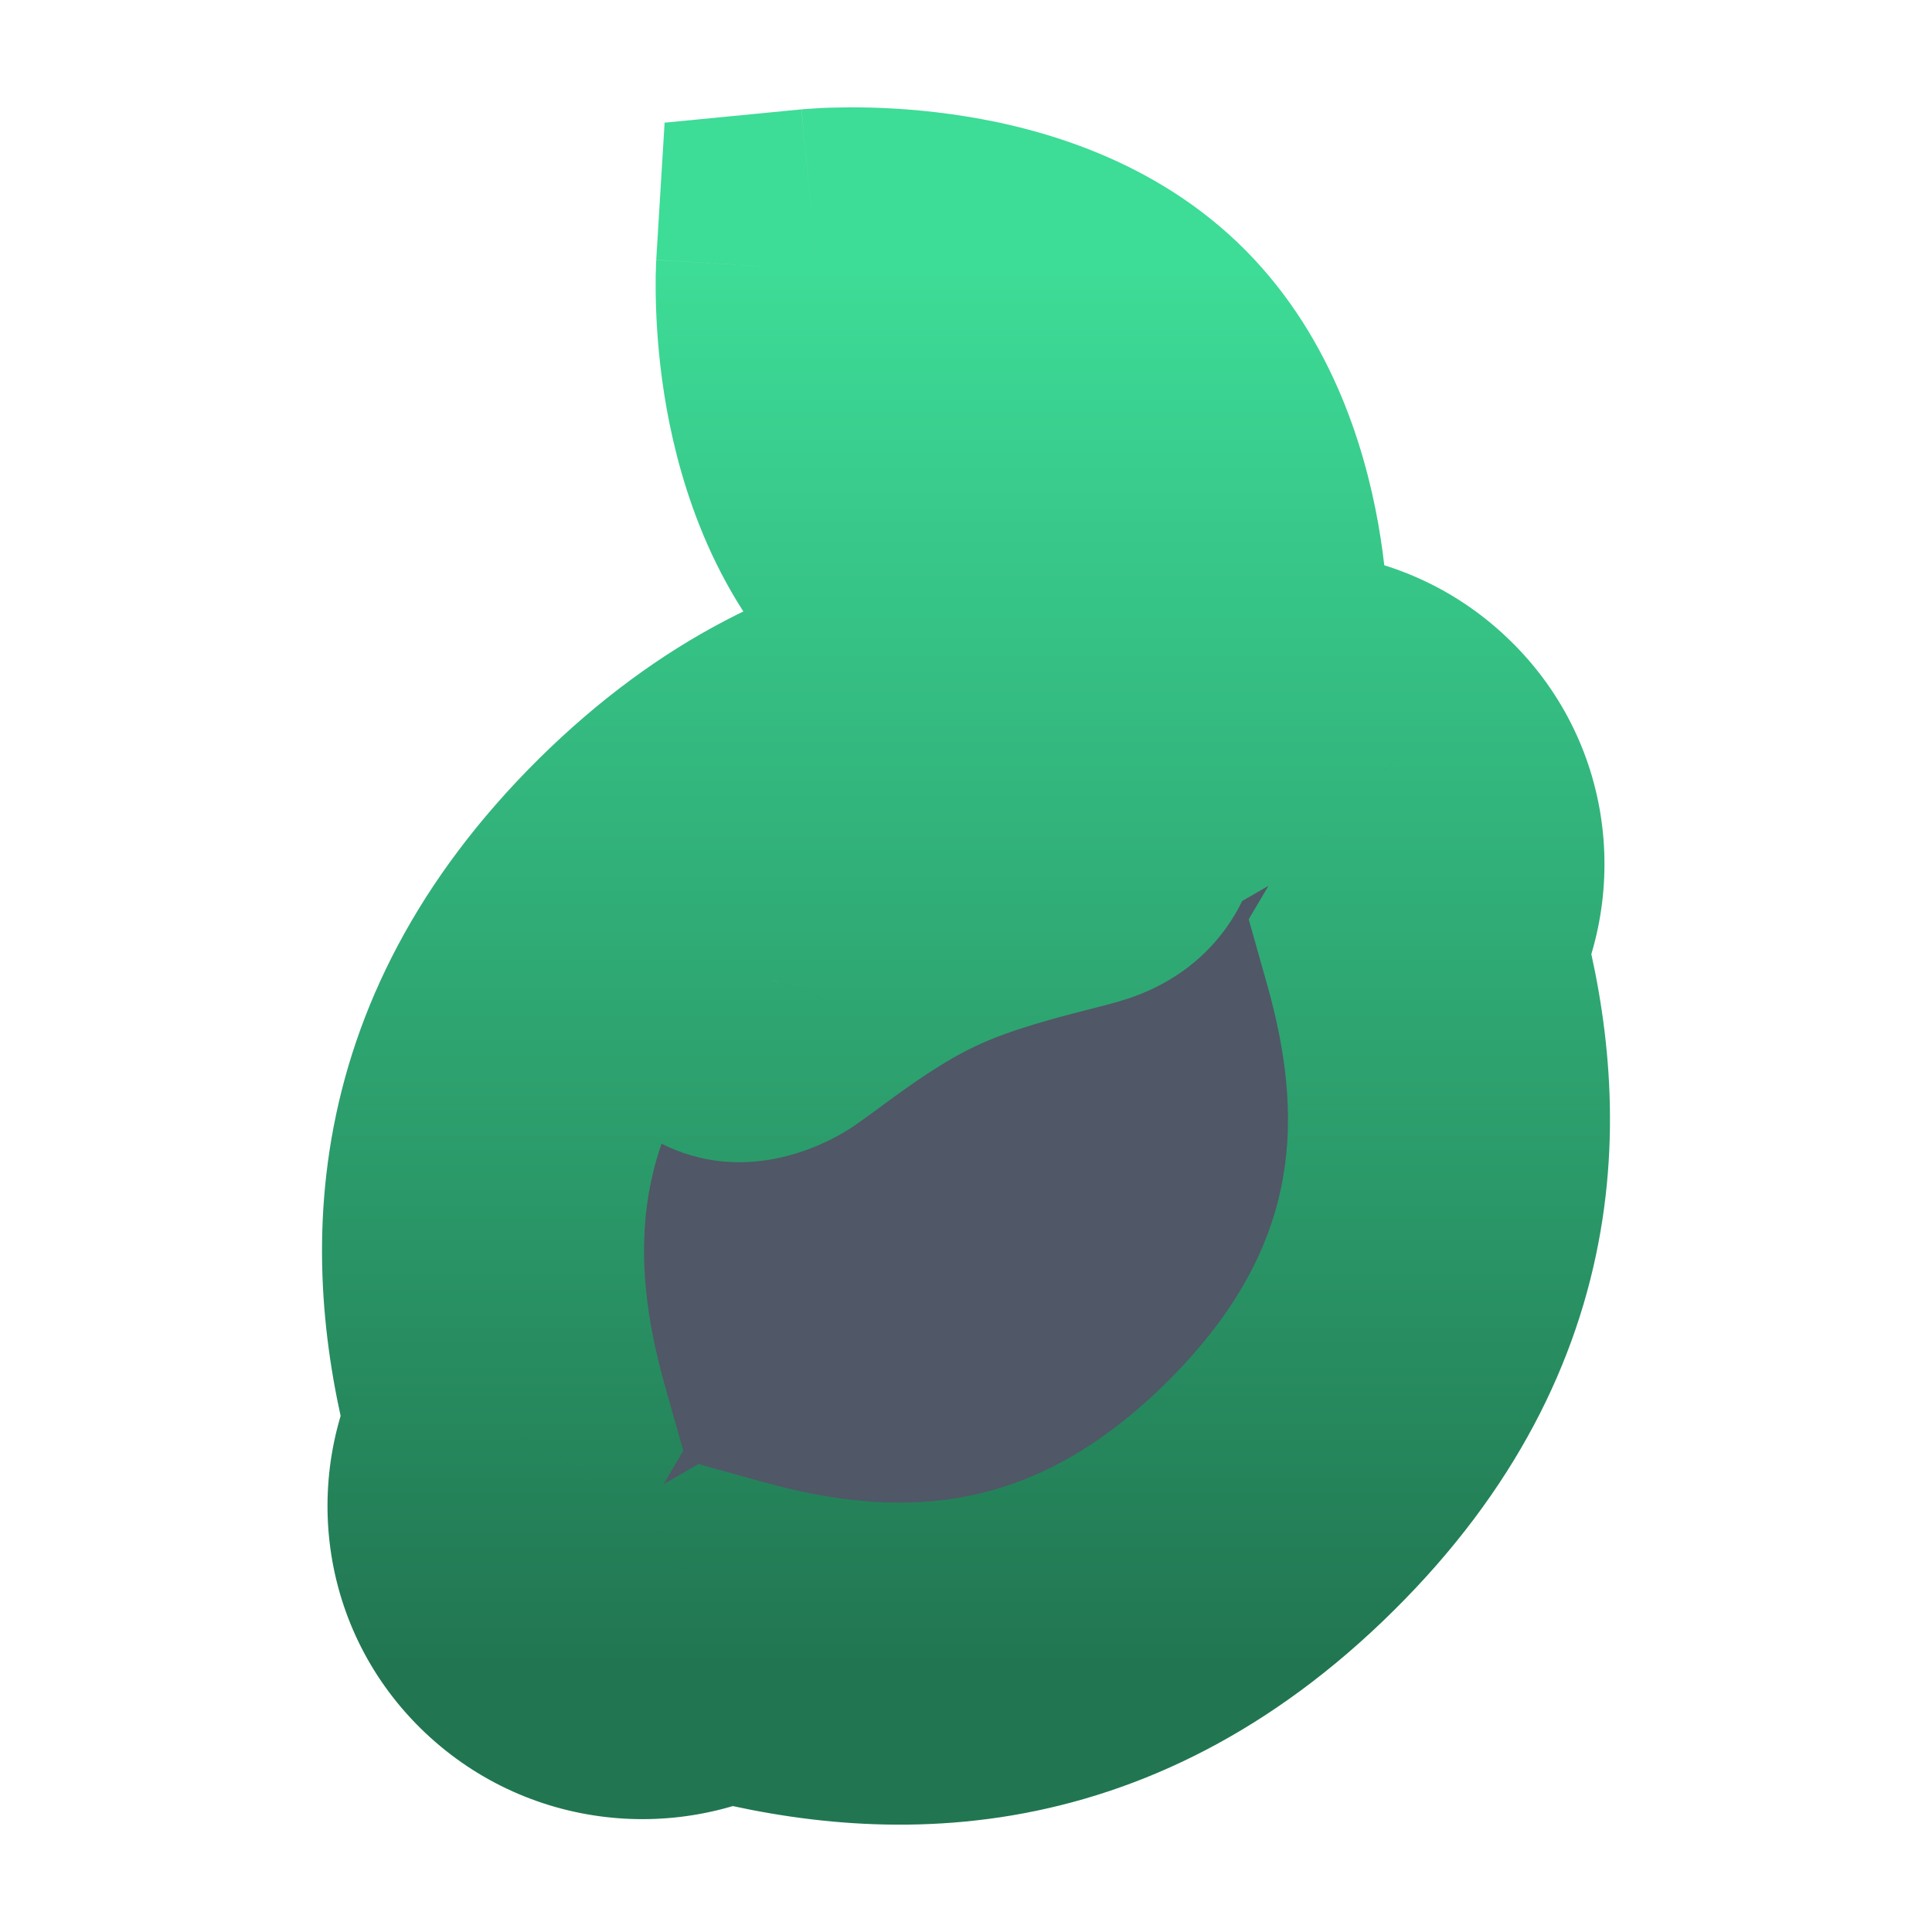 <svg width="18" height="18" viewBox="0 0 18 18" fill="none" xmlns="http://www.w3.org/2000/svg">
<mask id="path-1-outside-1_28168_2923" maskUnits="userSpaceOnUse" x="2.5" y="0.5" width="13" height="17" fill="black">
<rect fill="white" x="2.5" y="0.5" width="13" height="17"/>
<path fill-rule="evenodd" clip-rule="evenodd" d="M7.612 2.512C7.612 2.512 7.501 4.329 8.559 5.338L8.556 5.335C9.613 6.345 11.438 6.167 11.438 6.167C11.438 6.167 11.551 4.353 10.494 3.344C9.437 2.335 7.612 2.512 7.612 2.512ZM13.029 7.048C13.502 7.515 13.574 8.23 13.252 8.775C13.662 10.229 13.767 12.12 11.928 13.942C10.089 15.764 8.181 15.661 6.714 15.254C6.163 15.573 5.445 15.5 4.971 15.033C4.498 14.567 4.426 13.852 4.748 13.306C4.338 11.85 4.233 9.962 6.072 8.14C7.911 6.317 9.819 6.421 11.286 6.827C11.837 6.508 12.555 6.579 13.029 7.048ZM9.793 7.946C9.883 7.923 9.958 7.904 10.012 7.889C10.293 7.81 10.336 7.58 9.962 7.477C9.48 7.343 8.809 7.4 8.189 7.687C7.575 7.979 6.937 8.535 6.774 8.972C6.648 9.31 6.879 9.411 7.113 9.25C7.158 9.219 7.218 9.175 7.291 9.121C7.559 8.923 7.995 8.602 8.459 8.385C8.921 8.168 9.461 8.031 9.793 7.946Z"/>
</mask>
<path fill-rule="evenodd" clip-rule="evenodd" d="M7.612 2.512C7.612 2.512 7.501 4.329 8.559 5.338L8.556 5.335C9.613 6.345 11.438 6.167 11.438 6.167C11.438 6.167 11.551 4.353 10.494 3.344C9.437 2.335 7.612 2.512 7.612 2.512ZM13.029 7.048C13.502 7.515 13.574 8.23 13.252 8.775C13.662 10.229 13.767 12.12 11.928 13.942C10.089 15.764 8.181 15.661 6.714 15.254C6.163 15.573 5.445 15.5 4.971 15.033C4.498 14.567 4.426 13.852 4.748 13.306C4.338 11.85 4.233 9.962 6.072 8.14C7.911 6.317 9.819 6.421 11.286 6.827C11.837 6.508 12.555 6.579 13.029 7.048ZM9.793 7.946C9.883 7.923 9.958 7.904 10.012 7.889C10.293 7.81 10.336 7.58 9.962 7.477C9.48 7.343 8.809 7.4 8.189 7.687C7.575 7.979 6.937 8.535 6.774 8.972C6.648 9.31 6.879 9.411 7.113 9.25C7.158 9.219 7.218 9.175 7.291 9.121C7.559 8.923 7.995 8.602 8.459 8.385C8.921 8.168 9.461 8.031 9.793 7.946Z" fill="#505767"/>
<path d="M8.559 5.338L7.523 6.423L9.614 4.273L8.559 5.338ZM7.612 2.512L7.466 1.019L6.192 1.143L6.114 2.421L7.612 2.512ZM8.556 5.335L9.592 4.251L7.5 6.401L8.556 5.335ZM11.438 6.167L11.583 7.66L12.856 7.537L12.935 6.261L11.438 6.167ZM10.494 3.344L9.458 4.429L9.458 4.429L10.494 3.344ZM13.252 8.775L11.96 8.013L11.634 8.565L11.808 9.182L13.252 8.775ZM13.029 7.048L11.973 8.114L11.976 8.117L13.029 7.048ZM11.928 13.942L10.872 12.877L11.928 13.942ZM6.714 15.254L7.114 13.809L6.507 13.64L5.961 13.956L6.714 15.254ZM4.971 15.033L6.024 13.965L4.971 15.033ZM4.748 13.306L6.04 14.069L6.366 13.517L6.192 12.9L4.748 13.306ZM6.072 8.14L7.128 9.205L6.072 8.14ZM11.286 6.827L10.886 8.273L11.493 8.441L12.039 8.125L11.286 6.827ZM10.012 7.889L9.605 6.445L9.593 6.448L10.012 7.889ZM9.793 7.946L9.424 6.492L9.424 6.492L9.793 7.946ZM9.962 7.477L9.561 8.922L9.562 8.922L9.962 7.477ZM8.189 7.687L7.56 6.325L7.552 6.329L7.545 6.332L8.189 7.687ZM6.774 8.972L8.179 9.498L8.18 9.495L6.774 8.972ZM7.113 9.25L6.268 8.011L6.263 8.014L7.113 9.25ZM7.291 9.121L6.401 7.914L6.401 7.914L7.291 9.121ZM8.459 8.385L9.095 9.744L9.097 9.743L8.459 8.385ZM9.594 4.253C9.398 4.066 9.245 3.725 9.165 3.28C9.128 3.077 9.114 2.893 9.11 2.762C9.108 2.697 9.108 2.648 9.109 2.619C9.109 2.605 9.109 2.596 9.109 2.593C9.109 2.592 9.109 2.592 9.109 2.593C9.109 2.594 9.109 2.595 9.109 2.597C9.109 2.598 9.109 2.598 9.109 2.599C9.109 2.6 9.109 2.6 9.109 2.601C9.109 2.601 9.109 2.602 9.109 2.602C9.109 2.602 9.109 2.603 7.612 2.512C6.114 2.421 6.114 2.422 6.114 2.422C6.114 2.422 6.114 2.423 6.114 2.423C6.114 2.424 6.114 2.424 6.114 2.425C6.114 2.427 6.114 2.428 6.114 2.43C6.114 2.433 6.113 2.437 6.113 2.441C6.113 2.45 6.112 2.46 6.112 2.472C6.111 2.496 6.11 2.527 6.109 2.565C6.108 2.639 6.108 2.74 6.112 2.862C6.12 3.102 6.144 3.435 6.212 3.813C6.342 4.529 6.662 5.601 7.523 6.423L9.594 4.253ZM7.5 6.401L7.503 6.404L9.614 4.273L9.612 4.27L7.5 6.401ZM11.438 6.167C11.293 4.674 11.293 4.674 11.294 4.674C11.294 4.674 11.294 4.674 11.295 4.674C11.295 4.674 11.296 4.674 11.296 4.674C11.297 4.674 11.298 4.674 11.299 4.674C11.3 4.674 11.301 4.674 11.302 4.674C11.304 4.673 11.303 4.673 11.302 4.674C11.299 4.674 11.289 4.675 11.275 4.675C11.245 4.677 11.195 4.679 11.13 4.679C10.996 4.68 10.808 4.673 10.6 4.644C10.145 4.581 9.79 4.44 9.592 4.251L7.52 6.42C8.379 7.24 9.465 7.515 10.187 7.616C10.567 7.669 10.902 7.68 11.143 7.679C11.265 7.679 11.366 7.675 11.441 7.671C11.478 7.669 11.509 7.667 11.533 7.665C11.545 7.664 11.555 7.663 11.563 7.662C11.568 7.662 11.571 7.662 11.575 7.661C11.576 7.661 11.578 7.661 11.579 7.661C11.58 7.661 11.581 7.661 11.581 7.661C11.582 7.661 11.582 7.66 11.582 7.66C11.583 7.66 11.583 7.66 11.438 6.167ZM9.458 4.429C9.654 4.616 9.806 4.956 9.886 5.399C9.922 5.601 9.936 5.785 9.94 5.916C9.942 5.981 9.942 6.029 9.941 6.058C9.941 6.072 9.94 6.081 9.94 6.084C9.94 6.085 9.94 6.085 9.94 6.084C9.94 6.083 9.94 6.082 9.941 6.08C9.941 6.079 9.941 6.079 9.941 6.078C9.941 6.077 9.941 6.077 9.941 6.076C9.941 6.076 9.941 6.075 9.941 6.075C9.941 6.075 9.941 6.074 11.438 6.167C12.935 6.261 12.935 6.26 12.935 6.26C12.935 6.259 12.935 6.259 12.935 6.259C12.935 6.258 12.935 6.257 12.935 6.257C12.935 6.255 12.936 6.254 12.936 6.252C12.936 6.249 12.936 6.245 12.936 6.241C12.937 6.232 12.937 6.222 12.938 6.21C12.939 6.186 12.94 6.155 12.941 6.117C12.942 6.043 12.942 5.942 12.938 5.82C12.931 5.58 12.906 5.247 12.839 4.87C12.71 4.153 12.391 3.081 11.53 2.259L9.458 4.429ZM7.612 2.512C7.757 4.005 7.756 4.005 7.756 4.005C7.756 4.005 7.755 4.005 7.755 4.005C7.754 4.005 7.754 4.005 7.753 4.005C7.752 4.005 7.752 4.005 7.751 4.006C7.749 4.006 7.748 4.006 7.747 4.006C7.746 4.006 7.746 4.006 7.748 4.006C7.751 4.006 7.76 4.005 7.775 4.004C7.804 4.002 7.854 4 7.92 4C8.054 3.999 8.242 4.006 8.45 4.035C8.905 4.099 9.26 4.239 9.458 4.429L11.53 2.259C10.671 1.439 9.584 1.164 8.863 1.064C8.482 1.011 8.148 0.999 7.906 1C7.785 1.001 7.684 1.004 7.609 1.009C7.572 1.011 7.541 1.013 7.517 1.015C7.505 1.016 7.495 1.016 7.486 1.017C7.482 1.018 7.478 1.018 7.475 1.018C7.473 1.018 7.472 1.019 7.47 1.019C7.47 1.019 7.469 1.019 7.468 1.019C7.468 1.019 7.468 1.019 7.467 1.019C7.467 1.019 7.466 1.019 7.612 2.512ZM14.543 9.538C15.203 8.421 15.063 6.947 14.082 5.98L11.976 8.117C11.971 8.112 11.964 8.103 11.958 8.091C11.953 8.081 11.95 8.071 11.95 8.062C11.948 8.046 11.95 8.029 11.96 8.013L14.543 9.538ZM12.983 15.007C14.113 13.889 14.703 12.681 14.911 11.476C15.115 10.296 14.936 9.219 14.695 8.368L11.808 9.182C11.978 9.785 12.056 10.381 11.955 10.965C11.858 11.524 11.582 12.173 10.872 12.877L12.983 15.007ZM6.313 16.7C7.17 16.937 8.249 17.113 9.432 16.913C10.64 16.708 11.854 16.126 12.983 15.007L10.872 12.877C10.162 13.58 9.503 13.858 8.93 13.955C8.333 14.056 7.725 13.978 7.114 13.809L6.313 16.7ZM3.918 16.102C4.886 17.055 6.346 17.201 7.466 16.552L5.961 13.956C5.975 13.949 5.985 13.948 5.992 13.949C5.996 13.949 6.001 13.951 6.008 13.954C6.015 13.957 6.02 13.961 6.024 13.965L3.918 16.102ZM3.456 12.544C2.797 13.661 2.937 15.135 3.918 16.102L6.024 13.965C6.029 13.97 6.036 13.979 6.042 13.99C6.047 14.001 6.049 14.011 6.051 14.02C6.052 14.036 6.05 14.052 6.04 14.069L3.456 12.544ZM5.016 7.074C3.888 8.193 3.297 9.399 3.089 10.604C2.885 11.785 3.064 12.861 3.304 13.713L6.192 12.9C6.022 12.295 5.944 11.699 6.045 11.116C6.141 10.557 6.418 9.909 7.128 9.205L5.016 7.074ZM11.687 5.382C10.83 5.145 9.751 4.968 8.568 5.169C7.36 5.374 6.146 5.955 5.016 7.074L7.128 9.205C7.838 8.502 8.497 8.224 9.07 8.127C9.667 8.025 10.275 8.104 10.886 8.273L11.687 5.382ZM14.085 5.983C13.113 5.02 11.649 4.883 10.534 5.53L12.039 8.125C12.027 8.132 12.017 8.133 12.01 8.132C12.005 8.131 11.999 8.13 11.991 8.126C11.983 8.122 11.977 8.118 11.973 8.114L14.085 5.983ZM9.593 6.448C9.569 6.455 9.524 6.467 9.424 6.492L10.163 9.4C10.242 9.38 10.346 9.353 10.431 9.329L9.593 6.448ZM9.562 8.922C9.53 8.913 9.376 8.869 9.199 8.719C9.012 8.561 8.737 8.22 8.733 7.705C8.728 7.2 8.987 6.858 9.168 6.694C9.346 6.532 9.518 6.469 9.605 6.445L10.418 9.332C10.646 9.268 10.928 9.147 11.182 8.917C11.438 8.685 11.738 8.264 11.732 7.679C11.727 7.084 11.411 6.661 11.136 6.428C10.871 6.204 10.582 6.092 10.362 6.031L9.562 8.922ZM8.819 9.048C8.979 8.974 9.144 8.931 9.29 8.915C9.443 8.899 9.536 8.915 9.561 8.922L10.363 6.031C9.484 5.787 8.446 5.915 7.56 6.325L8.819 9.048ZM8.18 9.495C8.15 9.576 8.126 9.594 8.159 9.551C8.187 9.516 8.238 9.46 8.314 9.392C8.471 9.251 8.665 9.122 8.833 9.041L7.545 6.332C7.1 6.544 6.668 6.838 6.311 7.158C5.987 7.449 5.575 7.893 5.368 8.448L8.18 9.495ZM6.263 8.014C6.342 7.96 6.947 7.588 7.639 8.049C8.015 8.299 8.185 8.673 8.227 8.975C8.264 9.245 8.202 9.436 8.179 9.498L5.37 8.446C5.235 8.804 4.996 9.893 5.977 10.547C6.812 11.102 7.65 10.701 7.963 10.486L6.263 8.014ZM6.401 7.914C6.319 7.974 6.285 7.999 6.268 8.011L7.958 10.489C8.031 10.439 8.118 10.375 8.181 10.329L6.401 7.914ZM7.824 7.026C7.206 7.315 6.656 7.726 6.401 7.914L8.181 10.329C8.462 10.121 8.785 9.888 9.095 9.744L7.824 7.026ZM9.424 6.492C9.11 6.572 8.432 6.74 7.821 7.028L9.097 9.743C9.409 9.596 9.812 9.489 10.163 9.4L9.424 6.492Z" fill="url(#paint0_linear_28168_2923)" mask="url(#path-1-outside-1_28168_2923)"/>
<defs>
<linearGradient id="paint0_linear_28168_2923" x1="9" y1="2.5" x2="9" y2="15.5" gradientUnits="userSpaceOnUse">
<stop stop-color="#3DDC97"/>
<stop offset="1" stop-color="#217651"/>
</linearGradient>
</defs>
</svg>
